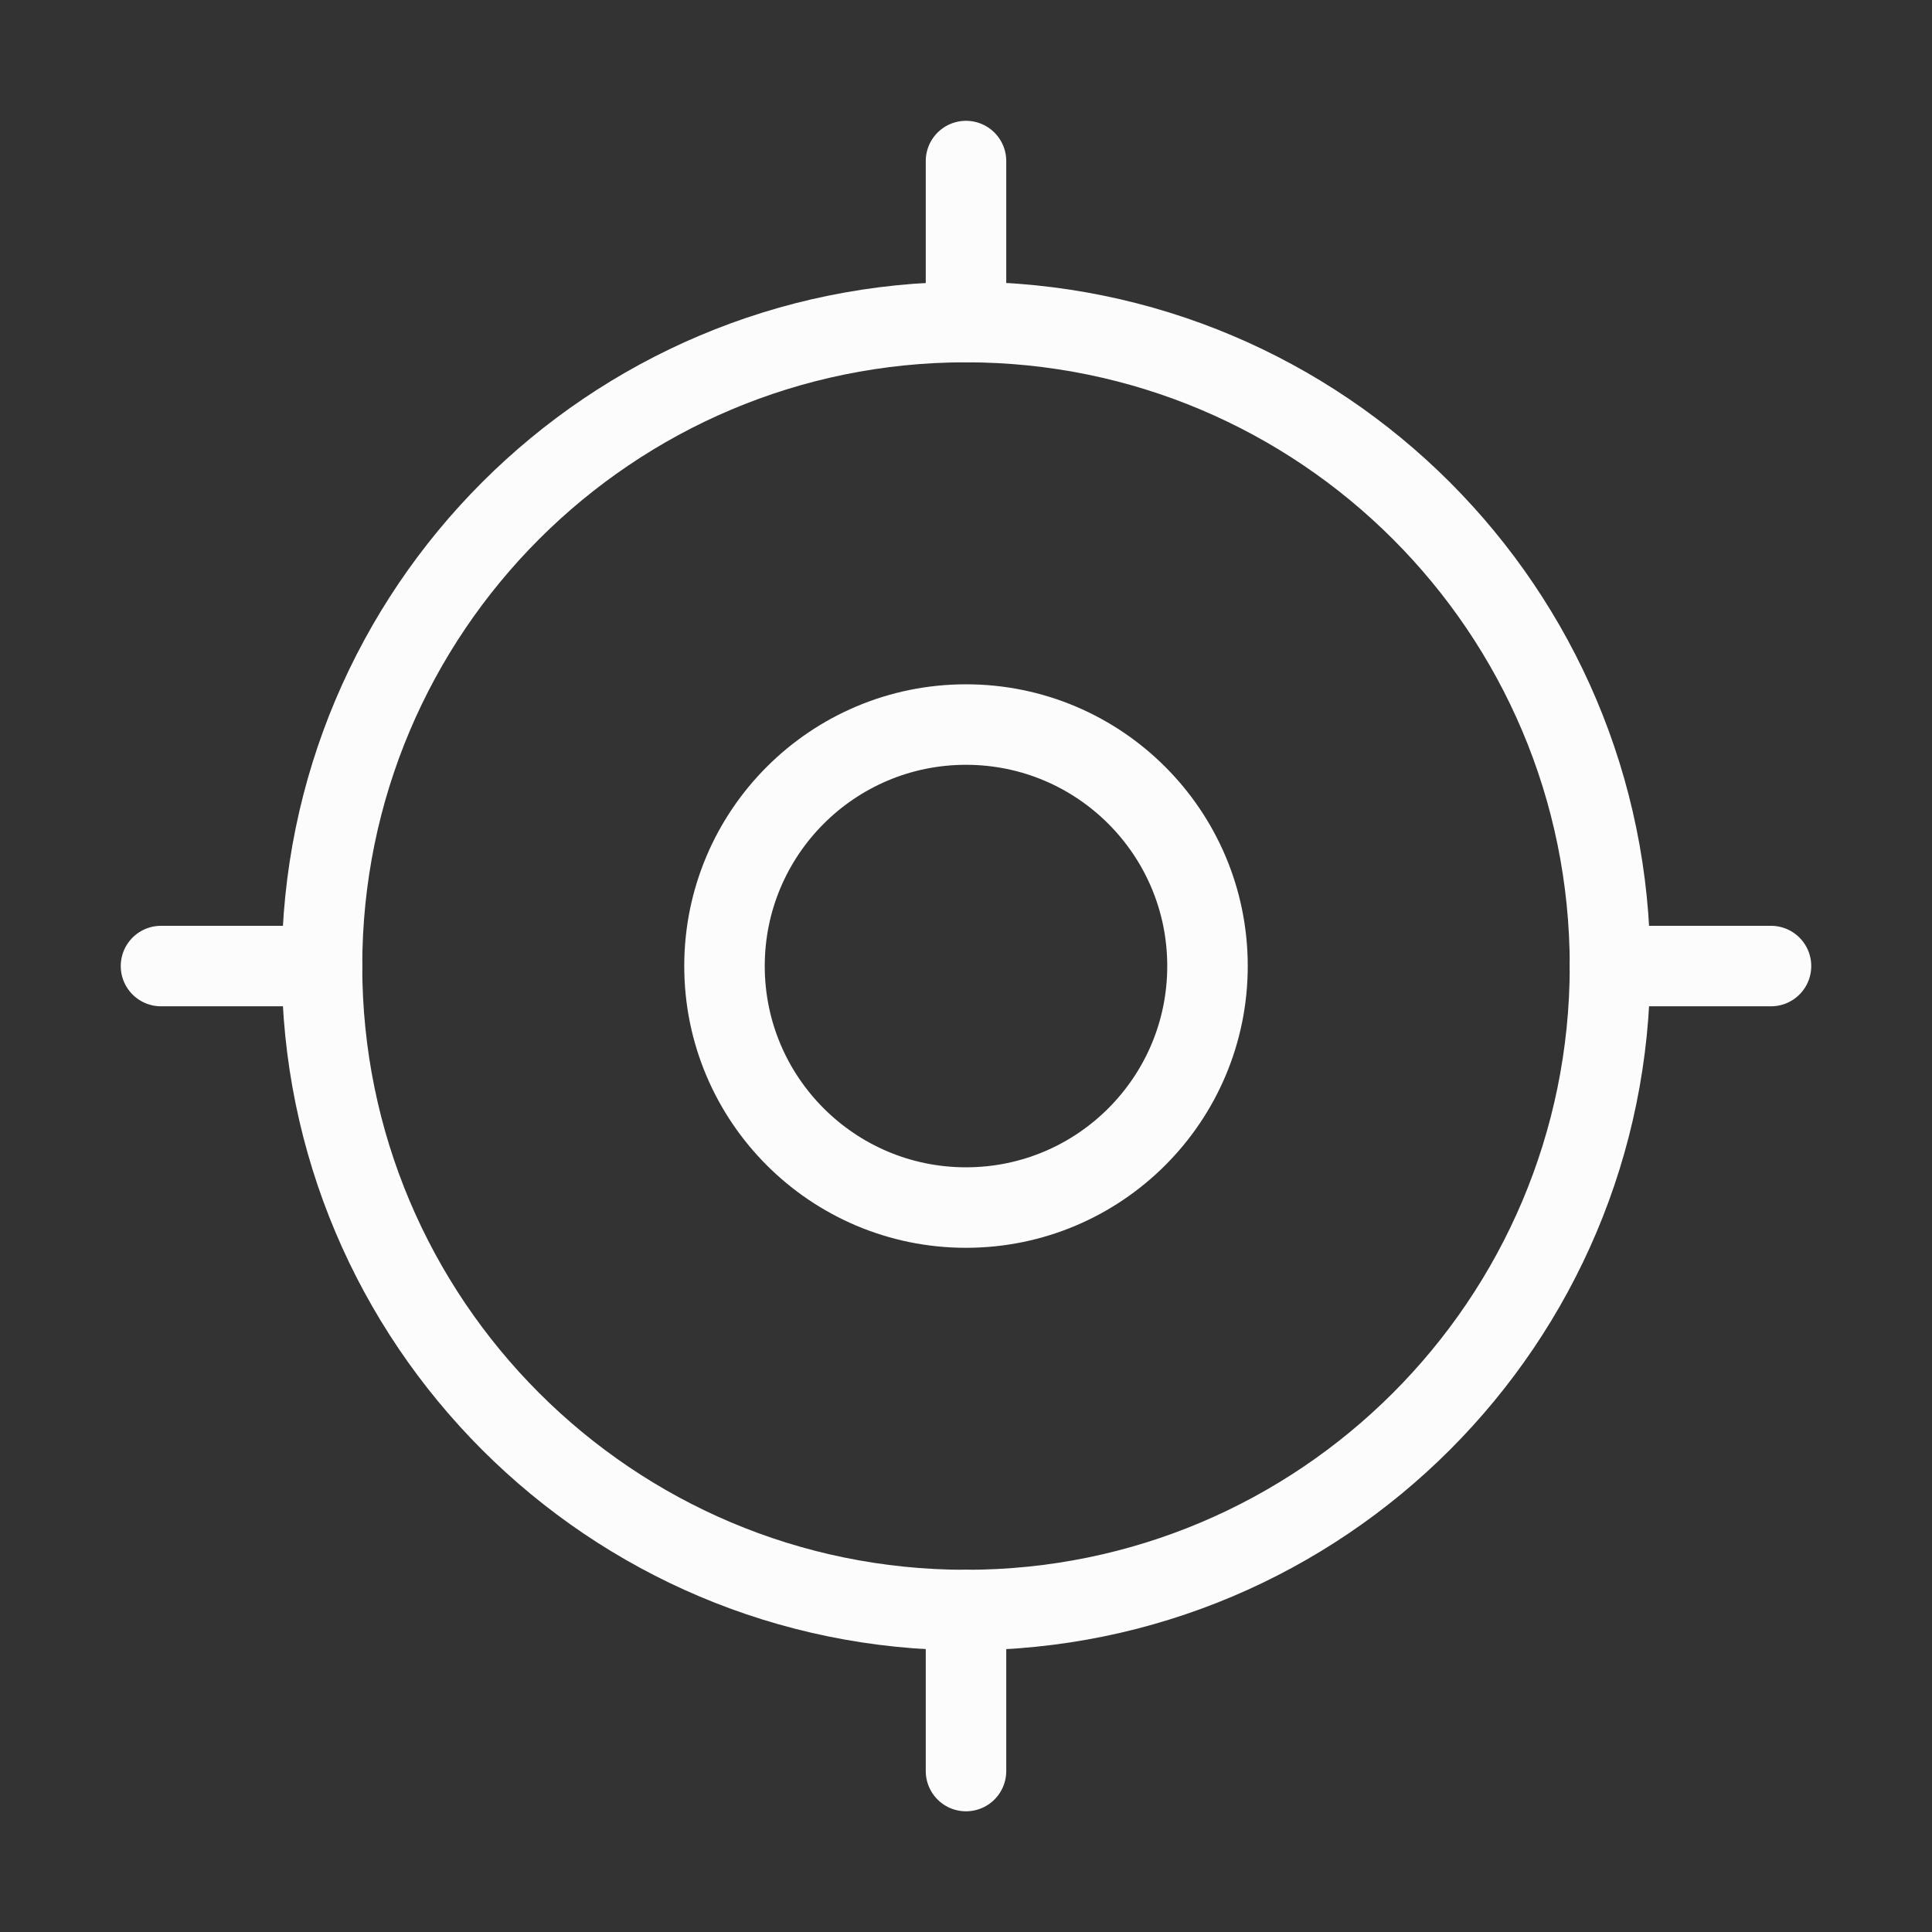 <svg width="36" height="36" viewBox="0 0 36 36" fill="none" xmlns="http://www.w3.org/2000/svg">
<rect x="0" y="0" width="36" height="36" fill="#333333" stroke="none"/>
<path d="M33 18.001H30M6 18.001H3M18 3.001V6.001M18 30.001V33.001" stroke="#FCFCFC" stroke-width="1.5" stroke-linecap="round" stroke-linejoin="round"/>
<path d="M30 18.001C30 24.628 24.628 30.001 18 30.001C11.373 30.001 6 24.628 6 18.001C6 11.374 11.373 6.001 18 6.001C24.628 6.001 30 11.374 30 18.001Z" stroke="#FCFCFC" stroke-width="1.5" stroke-linecap="round" stroke-linejoin="round"/>
<path d="M22.5 18.001C22.5 20.486 20.485 22.501 18 22.501C15.515 22.501 13.5 20.486 13.5 18.001C13.5 15.516 15.515 13.501 18 13.501C20.485 13.501 22.5 15.516 22.5 18.001Z" stroke="#FCFCFC" stroke-width="1.5" stroke-linecap="round" stroke-linejoin="round"/>
</svg>
